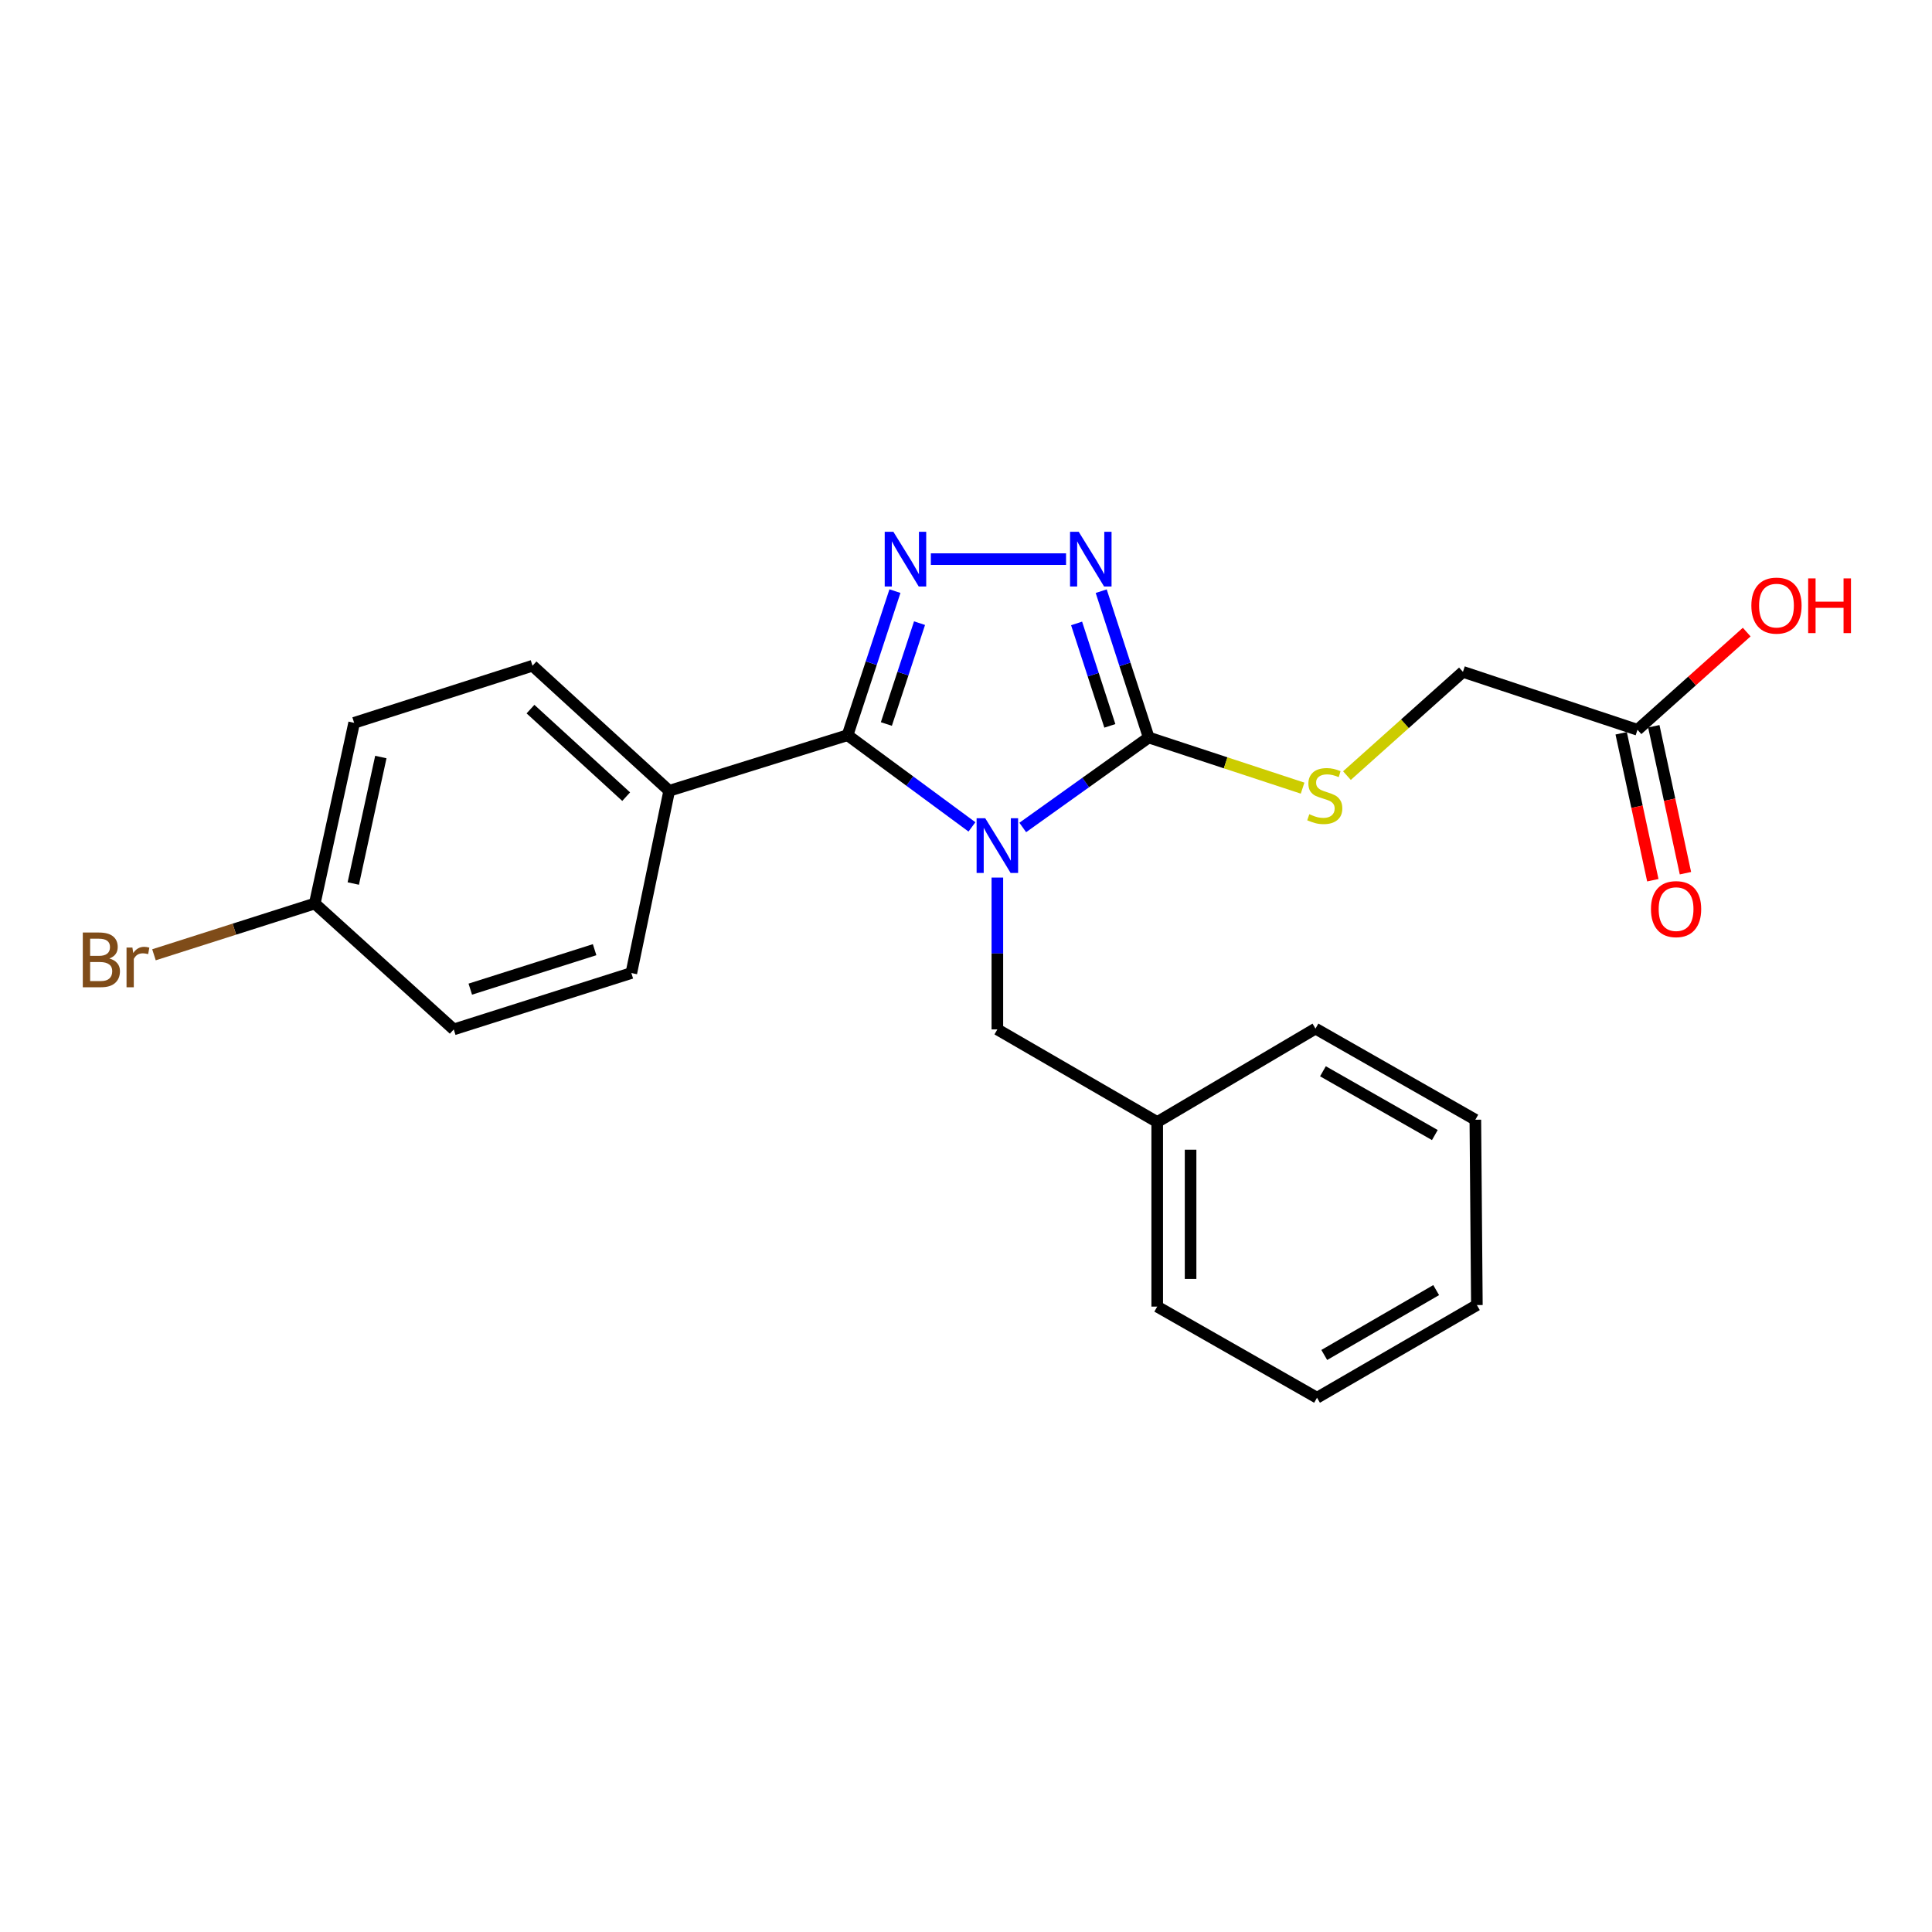 <?xml version='1.0' encoding='iso-8859-1'?>
<svg version='1.1' baseProfile='full'
              xmlns='http://www.w3.org/2000/svg'
                      xmlns:rdkit='http://www.rdkit.org/xml'
                      xmlns:xlink='http://www.w3.org/1999/xlink'
                  xml:space='preserve'
width='1000px' height='1000px' viewBox='0 0 1000 1000'>
<!-- END OF HEADER -->
<rect style='opacity:1.0;fill:#FFFFFF;stroke:none' width='1000' height='1000' x='0' y='0'> </rect>
<path class='bond-0' d='M 503.081,427.997 L 470.888,404.265' style='fill:none;fill-rule:evenodd;stroke:#0000FF;stroke-width:6px;stroke-linecap:butt;stroke-linejoin:miter;stroke-opacity:1' />
<path class='bond-0' d='M 470.888,404.265 L 438.694,380.534' style='fill:none;fill-rule:evenodd;stroke:#000000;stroke-width:6px;stroke-linecap:butt;stroke-linejoin:miter;stroke-opacity:1' />
<path class='bond-2' d='M 529.376,428.299 L 561.972,405.016' style='fill:none;fill-rule:evenodd;stroke:#0000FF;stroke-width:6px;stroke-linecap:butt;stroke-linejoin:miter;stroke-opacity:1' />
<path class='bond-2' d='M 561.972,405.016 L 594.569,381.733' style='fill:none;fill-rule:evenodd;stroke:#000000;stroke-width:6px;stroke-linecap:butt;stroke-linejoin:miter;stroke-opacity:1' />
<path class='bond-4' d='M 516.229,454.227 L 516.229,493.524' style='fill:none;fill-rule:evenodd;stroke:#0000FF;stroke-width:6px;stroke-linecap:butt;stroke-linejoin:miter;stroke-opacity:1' />
<path class='bond-4' d='M 516.229,493.524 L 516.229,532.82' style='fill:none;fill-rule:evenodd;stroke:#000000;stroke-width:6px;stroke-linecap:butt;stroke-linejoin:miter;stroke-opacity:1' />
<path class='bond-1' d='M 438.694,380.534 L 450.958,343.248' style='fill:none;fill-rule:evenodd;stroke:#000000;stroke-width:6px;stroke-linecap:butt;stroke-linejoin:miter;stroke-opacity:1' />
<path class='bond-1' d='M 450.958,343.248 L 463.222,305.962' style='fill:none;fill-rule:evenodd;stroke:#0000FF;stroke-width:6px;stroke-linecap:butt;stroke-linejoin:miter;stroke-opacity:1' />
<path class='bond-1' d='M 458.779,374.744 L 467.364,348.644' style='fill:none;fill-rule:evenodd;stroke:#000000;stroke-width:6px;stroke-linecap:butt;stroke-linejoin:miter;stroke-opacity:1' />
<path class='bond-1' d='M 467.364,348.644 L 475.949,322.544' style='fill:none;fill-rule:evenodd;stroke:#0000FF;stroke-width:6px;stroke-linecap:butt;stroke-linejoin:miter;stroke-opacity:1' />
<path class='bond-6' d='M 438.694,380.534 L 346.375,409.318' style='fill:none;fill-rule:evenodd;stroke:#000000;stroke-width:6px;stroke-linecap:butt;stroke-linejoin:miter;stroke-opacity:1' />
<path class='bond-23' d='M 481.806,289.404 L 551.786,289.404' style='fill:none;fill-rule:evenodd;stroke:#0000FF;stroke-width:6px;stroke-linecap:butt;stroke-linejoin:miter;stroke-opacity:1' />
<path class='bond-3' d='M 594.569,381.733 L 582.274,343.862' style='fill:none;fill-rule:evenodd;stroke:#000000;stroke-width:6px;stroke-linecap:butt;stroke-linejoin:miter;stroke-opacity:1' />
<path class='bond-3' d='M 582.274,343.862 L 569.98,305.991' style='fill:none;fill-rule:evenodd;stroke:#0000FF;stroke-width:6px;stroke-linecap:butt;stroke-linejoin:miter;stroke-opacity:1' />
<path class='bond-3' d='M 574.454,375.704 L 565.848,349.195' style='fill:none;fill-rule:evenodd;stroke:#000000;stroke-width:6px;stroke-linecap:butt;stroke-linejoin:miter;stroke-opacity:1' />
<path class='bond-3' d='M 565.848,349.195 L 557.242,322.685' style='fill:none;fill-rule:evenodd;stroke:#0000FF;stroke-width:6px;stroke-linecap:butt;stroke-linejoin:miter;stroke-opacity:1' />
<path class='bond-5' d='M 594.569,381.733 L 634.395,394.836' style='fill:none;fill-rule:evenodd;stroke:#000000;stroke-width:6px;stroke-linecap:butt;stroke-linejoin:miter;stroke-opacity:1' />
<path class='bond-5' d='M 634.395,394.836 L 674.22,407.94' style='fill:none;fill-rule:evenodd;stroke:#CCCC00;stroke-width:6px;stroke-linecap:butt;stroke-linejoin:miter;stroke-opacity:1' />
<path class='bond-13' d='M 516.229,532.82 L 598.973,580.764' style='fill:none;fill-rule:evenodd;stroke:#000000;stroke-width:6px;stroke-linecap:butt;stroke-linejoin:miter;stroke-opacity:1' />
<path class='bond-11' d='M 697.177,401.451 L 727.197,374.605' style='fill:none;fill-rule:evenodd;stroke:#CCCC00;stroke-width:6px;stroke-linecap:butt;stroke-linejoin:miter;stroke-opacity:1' />
<path class='bond-11' d='M 727.197,374.605 L 757.217,347.758' style='fill:none;fill-rule:evenodd;stroke:#000000;stroke-width:6px;stroke-linecap:butt;stroke-linejoin:miter;stroke-opacity:1' />
<path class='bond-9' d='M 346.375,409.318 L 275.624,344.583' style='fill:none;fill-rule:evenodd;stroke:#000000;stroke-width:6px;stroke-linecap:butt;stroke-linejoin:miter;stroke-opacity:1' />
<path class='bond-9' d='M 324.104,412.349 L 274.578,367.035' style='fill:none;fill-rule:evenodd;stroke:#000000;stroke-width:6px;stroke-linecap:butt;stroke-linejoin:miter;stroke-opacity:1' />
<path class='bond-10' d='M 346.375,409.318 L 326.783,503.643' style='fill:none;fill-rule:evenodd;stroke:#000000;stroke-width:6px;stroke-linecap:butt;stroke-linejoin:miter;stroke-opacity:1' />
<path class='bond-7' d='M 847.56,377.732 L 757.217,347.758' style='fill:none;fill-rule:evenodd;stroke:#000000;stroke-width:6px;stroke-linecap:butt;stroke-linejoin:miter;stroke-opacity:1' />
<path class='bond-8' d='M 839.119,379.55 L 847.309,417.575' style='fill:none;fill-rule:evenodd;stroke:#000000;stroke-width:6px;stroke-linecap:butt;stroke-linejoin:miter;stroke-opacity:1' />
<path class='bond-8' d='M 847.309,417.575 L 855.499,455.6' style='fill:none;fill-rule:evenodd;stroke:#FF0000;stroke-width:6px;stroke-linecap:butt;stroke-linejoin:miter;stroke-opacity:1' />
<path class='bond-8' d='M 856.002,375.914 L 864.192,413.939' style='fill:none;fill-rule:evenodd;stroke:#000000;stroke-width:6px;stroke-linecap:butt;stroke-linejoin:miter;stroke-opacity:1' />
<path class='bond-8' d='M 864.192,413.939 L 872.383,451.964' style='fill:none;fill-rule:evenodd;stroke:#FF0000;stroke-width:6px;stroke-linecap:butt;stroke-linejoin:miter;stroke-opacity:1' />
<path class='bond-14' d='M 847.56,377.732 L 875.824,352.45' style='fill:none;fill-rule:evenodd;stroke:#000000;stroke-width:6px;stroke-linecap:butt;stroke-linejoin:miter;stroke-opacity:1' />
<path class='bond-14' d='M 875.824,352.45 L 904.088,327.168' style='fill:none;fill-rule:evenodd;stroke:#FF0000;stroke-width:6px;stroke-linecap:butt;stroke-linejoin:miter;stroke-opacity:1' />
<path class='bond-16' d='M 275.624,344.583 L 183.305,374.134' style='fill:none;fill-rule:evenodd;stroke:#000000;stroke-width:6px;stroke-linecap:butt;stroke-linejoin:miter;stroke-opacity:1' />
<path class='bond-15' d='M 326.783,503.643 L 234.856,532.82' style='fill:none;fill-rule:evenodd;stroke:#000000;stroke-width:6px;stroke-linecap:butt;stroke-linejoin:miter;stroke-opacity:1' />
<path class='bond-15' d='M 307.769,491.558 L 243.421,511.982' style='fill:none;fill-rule:evenodd;stroke:#000000;stroke-width:6px;stroke-linecap:butt;stroke-linejoin:miter;stroke-opacity:1' />
<path class='bond-12' d='M 162.925,467.663 L 234.856,532.82' style='fill:none;fill-rule:evenodd;stroke:#000000;stroke-width:6px;stroke-linecap:butt;stroke-linejoin:miter;stroke-opacity:1' />
<path class='bond-17' d='M 162.925,467.663 L 121.31,480.928' style='fill:none;fill-rule:evenodd;stroke:#000000;stroke-width:6px;stroke-linecap:butt;stroke-linejoin:miter;stroke-opacity:1' />
<path class='bond-17' d='M 121.31,480.928 L 79.695,494.194' style='fill:none;fill-rule:evenodd;stroke:#7F4C19;stroke-width:6px;stroke-linecap:butt;stroke-linejoin:miter;stroke-opacity:1' />
<path class='bond-24' d='M 162.925,467.663 L 183.305,374.134' style='fill:none;fill-rule:evenodd;stroke:#000000;stroke-width:6px;stroke-linecap:butt;stroke-linejoin:miter;stroke-opacity:1' />
<path class='bond-24' d='M 182.857,457.31 L 197.122,391.84' style='fill:none;fill-rule:evenodd;stroke:#000000;stroke-width:6px;stroke-linecap:butt;stroke-linejoin:miter;stroke-opacity:1' />
<path class='bond-18' d='M 598.973,580.764 L 598.973,676.298' style='fill:none;fill-rule:evenodd;stroke:#000000;stroke-width:6px;stroke-linecap:butt;stroke-linejoin:miter;stroke-opacity:1' />
<path class='bond-18' d='M 616.243,595.094 L 616.243,661.968' style='fill:none;fill-rule:evenodd;stroke:#000000;stroke-width:6px;stroke-linecap:butt;stroke-linejoin:miter;stroke-opacity:1' />
<path class='bond-19' d='M 598.973,580.764 L 680.892,532.407' style='fill:none;fill-rule:evenodd;stroke:#000000;stroke-width:6px;stroke-linecap:butt;stroke-linejoin:miter;stroke-opacity:1' />
<path class='bond-21' d='M 598.973,676.298 L 681.688,723.465' style='fill:none;fill-rule:evenodd;stroke:#000000;stroke-width:6px;stroke-linecap:butt;stroke-linejoin:miter;stroke-opacity:1' />
<path class='bond-20' d='M 680.892,532.407 L 763.636,579.574' style='fill:none;fill-rule:evenodd;stroke:#000000;stroke-width:6px;stroke-linecap:butt;stroke-linejoin:miter;stroke-opacity:1' />
<path class='bond-20' d='M 684.751,554.486 L 742.672,587.503' style='fill:none;fill-rule:evenodd;stroke:#000000;stroke-width:6px;stroke-linecap:butt;stroke-linejoin:miter;stroke-opacity:1' />
<path class='bond-22' d='M 763.636,579.574 L 764.432,675.502' style='fill:none;fill-rule:evenodd;stroke:#000000;stroke-width:6px;stroke-linecap:butt;stroke-linejoin:miter;stroke-opacity:1' />
<path class='bond-25' d='M 681.688,723.465 L 764.432,675.502' style='fill:none;fill-rule:evenodd;stroke:#000000;stroke-width:6px;stroke-linecap:butt;stroke-linejoin:miter;stroke-opacity:1' />
<path class='bond-25' d='M 685.439,701.329 L 743.36,667.755' style='fill:none;fill-rule:evenodd;stroke:#000000;stroke-width:6px;stroke-linecap:butt;stroke-linejoin:miter;stroke-opacity:1' />
<path  class='atom-0' d='M 509.969 423.529
L 519.249 438.529
Q 520.169 440.009, 521.649 442.689
Q 523.129 445.369, 523.209 445.529
L 523.209 423.529
L 526.969 423.529
L 526.969 451.849
L 523.089 451.849
L 513.129 435.449
Q 511.969 433.529, 510.729 431.329
Q 509.529 429.129, 509.169 428.449
L 509.169 451.849
L 505.489 451.849
L 505.489 423.529
L 509.969 423.529
' fill='#0000FF'/>
<path  class='atom-2' d='M 462.408 275.244
L 471.688 290.244
Q 472.608 291.724, 474.088 294.404
Q 475.568 297.084, 475.648 297.244
L 475.648 275.244
L 479.408 275.244
L 479.408 303.564
L 475.528 303.564
L 465.568 287.164
Q 464.408 285.244, 463.168 283.044
Q 461.968 280.844, 461.608 280.164
L 461.608 303.564
L 457.928 303.564
L 457.928 275.244
L 462.408 275.244
' fill='#0000FF'/>
<path  class='atom-4' d='M 558.335 275.244
L 567.615 290.244
Q 568.535 291.724, 570.015 294.404
Q 571.495 297.084, 571.575 297.244
L 571.575 275.244
L 575.335 275.244
L 575.335 303.564
L 571.455 303.564
L 561.495 287.164
Q 560.335 285.244, 559.095 283.044
Q 557.895 280.844, 557.535 280.164
L 557.535 303.564
L 553.855 303.564
L 553.855 275.244
L 558.335 275.244
' fill='#0000FF'/>
<path  class='atom-6' d='M 677.699 421.436
Q 678.019 421.556, 679.339 422.116
Q 680.659 422.676, 682.099 423.036
Q 683.579 423.356, 685.019 423.356
Q 687.699 423.356, 689.259 422.076
Q 690.819 420.756, 690.819 418.476
Q 690.819 416.916, 690.019 415.956
Q 689.259 414.996, 688.059 414.476
Q 686.859 413.956, 684.859 413.356
Q 682.339 412.596, 680.819 411.876
Q 679.339 411.156, 678.259 409.636
Q 677.219 408.116, 677.219 405.556
Q 677.219 401.996, 679.619 399.796
Q 682.059 397.596, 686.859 397.596
Q 690.139 397.596, 693.859 399.156
L 692.939 402.236
Q 689.539 400.836, 686.979 400.836
Q 684.219 400.836, 682.699 401.996
Q 681.179 403.116, 681.219 405.076
Q 681.219 406.596, 681.979 407.516
Q 682.779 408.436, 683.899 408.956
Q 685.059 409.476, 686.979 410.076
Q 689.539 410.876, 691.059 411.676
Q 692.579 412.476, 693.659 414.116
Q 694.779 415.716, 694.779 418.476
Q 694.779 422.396, 692.139 424.516
Q 689.539 426.596, 685.179 426.596
Q 682.659 426.596, 680.739 426.036
Q 678.859 425.516, 676.619 424.596
L 677.699 421.436
' fill='#CCCC00'/>
<path  class='atom-9' d='M 854.536 470.554
Q 854.536 463.754, 857.896 459.954
Q 861.256 456.154, 867.536 456.154
Q 873.816 456.154, 877.176 459.954
Q 880.536 463.754, 880.536 470.554
Q 880.536 477.434, 877.136 481.354
Q 873.736 485.234, 867.536 485.234
Q 861.296 485.234, 857.896 481.354
Q 854.536 477.474, 854.536 470.554
M 867.536 482.034
Q 871.856 482.034, 874.176 479.154
Q 876.536 476.234, 876.536 470.554
Q 876.536 464.994, 874.176 462.194
Q 871.856 459.354, 867.536 459.354
Q 863.216 459.354, 860.856 462.154
Q 858.536 464.954, 858.536 470.554
Q 858.536 476.274, 860.856 479.154
Q 863.216 482.034, 867.536 482.034
' fill='#FF0000'/>
<path  class='atom-15' d='M 906.501 313.461
Q 906.501 306.661, 909.861 302.861
Q 913.221 299.061, 919.501 299.061
Q 925.781 299.061, 929.141 302.861
Q 932.501 306.661, 932.501 313.461
Q 932.501 320.341, 929.101 324.261
Q 925.701 328.141, 919.501 328.141
Q 913.261 328.141, 909.861 324.261
Q 906.501 320.381, 906.501 313.461
M 919.501 324.941
Q 923.821 324.941, 926.141 322.061
Q 928.501 319.141, 928.501 313.461
Q 928.501 307.901, 926.141 305.101
Q 923.821 302.261, 919.501 302.261
Q 915.181 302.261, 912.821 305.061
Q 910.501 307.861, 910.501 313.461
Q 910.501 319.181, 912.821 322.061
Q 915.181 324.941, 919.501 324.941
' fill='#FF0000'/>
<path  class='atom-15' d='M 935.901 299.381
L 939.741 299.381
L 939.741 311.421
L 954.221 311.421
L 954.221 299.381
L 958.061 299.381
L 958.061 327.701
L 954.221 327.701
L 954.221 314.621
L 939.741 314.621
L 939.741 327.701
L 935.901 327.701
L 935.901 299.381
' fill='#FF0000'/>
<path  class='atom-18' d='M 56.613 496.12
Q 59.333 496.88, 60.693 498.56
Q 62.093 500.2, 62.093 502.64
Q 62.093 506.56, 59.573 508.8
Q 57.093 511, 52.373 511
L 42.853 511
L 42.853 482.68
L 51.213 482.68
Q 56.053 482.68, 58.493 484.64
Q 60.933 486.6, 60.933 490.2
Q 60.933 494.48, 56.613 496.12
M 46.653 485.88
L 46.653 494.76
L 51.213 494.76
Q 54.013 494.76, 55.453 493.64
Q 56.933 492.48, 56.933 490.2
Q 56.933 485.88, 51.213 485.88
L 46.653 485.88
M 52.373 507.8
Q 55.133 507.8, 56.613 506.48
Q 58.093 505.16, 58.093 502.64
Q 58.093 500.32, 56.453 499.16
Q 54.853 497.96, 51.773 497.96
L 46.653 497.96
L 46.653 507.8
L 52.373 507.8
' fill='#7F4C19'/>
<path  class='atom-18' d='M 68.533 490.44
L 68.973 493.28
Q 71.133 490.08, 74.653 490.08
Q 75.773 490.08, 77.293 490.48
L 76.693 493.84
Q 74.973 493.44, 74.013 493.44
Q 72.333 493.44, 71.213 494.12
Q 70.133 494.76, 69.253 496.32
L 69.253 511
L 65.493 511
L 65.493 490.44
L 68.533 490.44
' fill='#7F4C19'/>
</svg>
